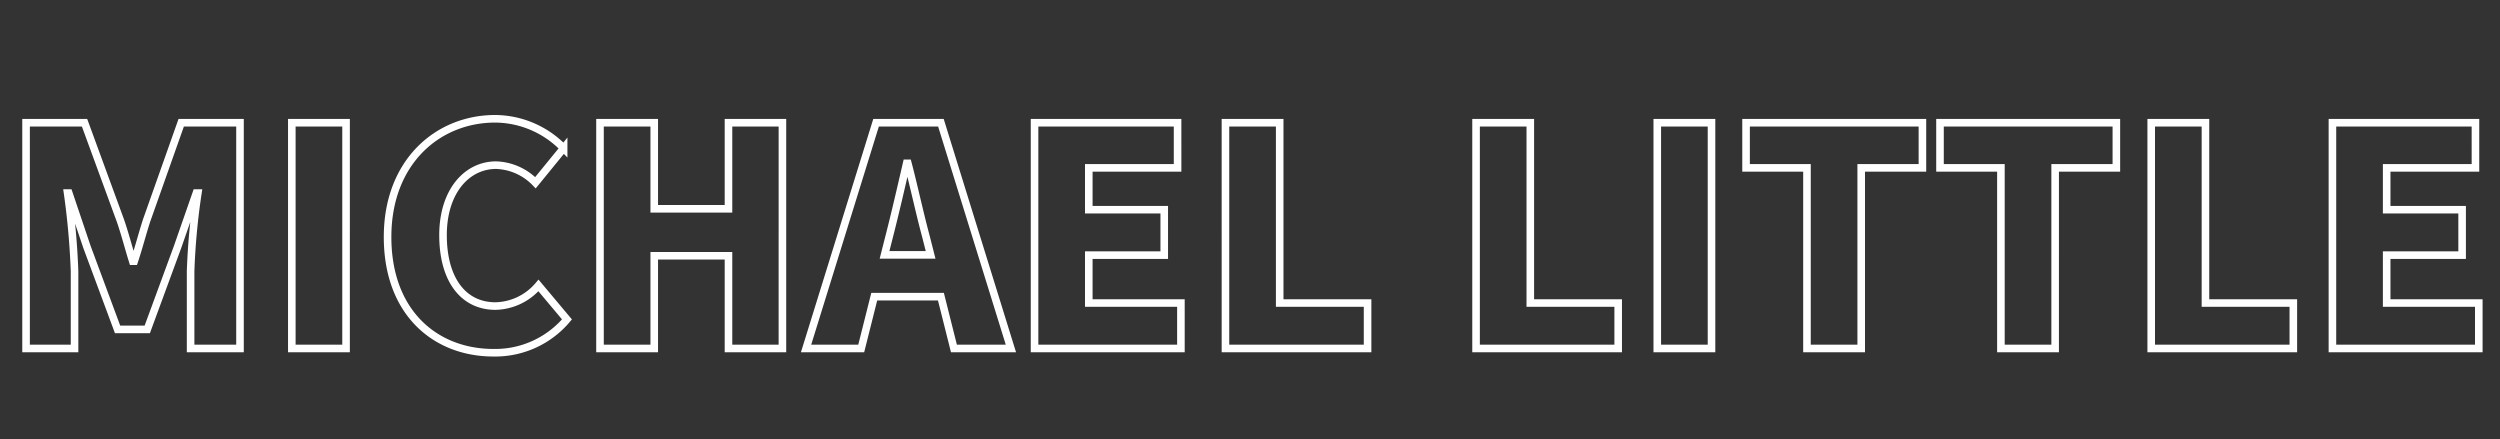 <svg xmlns="http://www.w3.org/2000/svg" xmlns:xlink="http://www.w3.org/1999/xlink" width="330" height="58" viewBox="0 0 330 58">
  <rect x="0" y="0" width="330" height="58" fill="#333333" stroke="none"/>
  <defs>
    <clipPath id="clip-team_michael_name">
      <rect width="330" height="58"/>
    </clipPath>
  </defs>
  <g id="team_michael_name" clip-path="url(#clip-team_michael_name)">
    <path id="パス_95617" data-name="パス 95617" d="M3.44,0h6.4V-10.2a98.88,98.88,0,0,0-.92-10.32h.16l2.4,7.12L15.52-2.52h3.92l4-10.88,2.48-7.12h.2a89.153,89.153,0,0,0-.96,10.32V0h6.52V-29.8H23.92L19.36-16.92c-.56,1.72-1.04,3.6-1.64,5.4h-.2c-.56-1.8-1.04-3.68-1.64-5.4L11.16-29.8H3.44ZM38.52,0h7.16V-29.8H38.52Zm26.6.56a12.385,12.385,0,0,0,9.72-4.4L71.08-8.32A7.665,7.665,0,0,1,65.4-5.6c-4.2,0-6.92-3.44-6.92-9.36,0-5.8,3.16-9.24,7-9.24a7.549,7.549,0,0,1,5.2,2.32l3.72-4.56a12.677,12.677,0,0,0-9.04-3.88c-7.56,0-14.2,5.68-14.2,15.6C51.16-4.64,57.56.56,65.12.56ZM79.2,0h7.16V-12.24h9.8V0h7.12V-29.8H96.16v11.36h-9.8V-29.8H79.2Zm38.2-14.88c.76-2.96,1.56-6.44,2.28-9.56h.16c.8,3.04,1.56,6.6,2.36,9.56l.64,2.52h-6.08ZM106.4,0h7.28l1.72-6.84h8.8L125.92,0h7.52L124.2-29.8h-8.56Zm30.16,0h19.32V-6H143.72v-6.32h9.96v-6h-9.96v-5.52h11.72V-29.8H136.56Zm25.2,0h18.76V-6h-11.6V-29.8h-7.16Zm33.08,0H213.6V-6H202V-29.8h-7.16Zm23.92,0h7.16V-29.8h-7.16Zm19.76,0h7.16V-23.84h8.08V-29.8H230.48v5.96h8.04Zm25.6,0h7.16V-23.84h8.08V-29.8H256.08v5.96h8.04Zm19.84,0h18.76V-6h-11.6V-29.8h-7.16Zm23.92,0H327.2V-6H315.04v-6.32H325v-6h-9.96v-5.52h11.72V-29.8H307.88Z" transform="translate(0 46)" fill="none" stroke="#fff" stroke-linecap="round" stroke-width="1"/>
  </g>
</svg>
